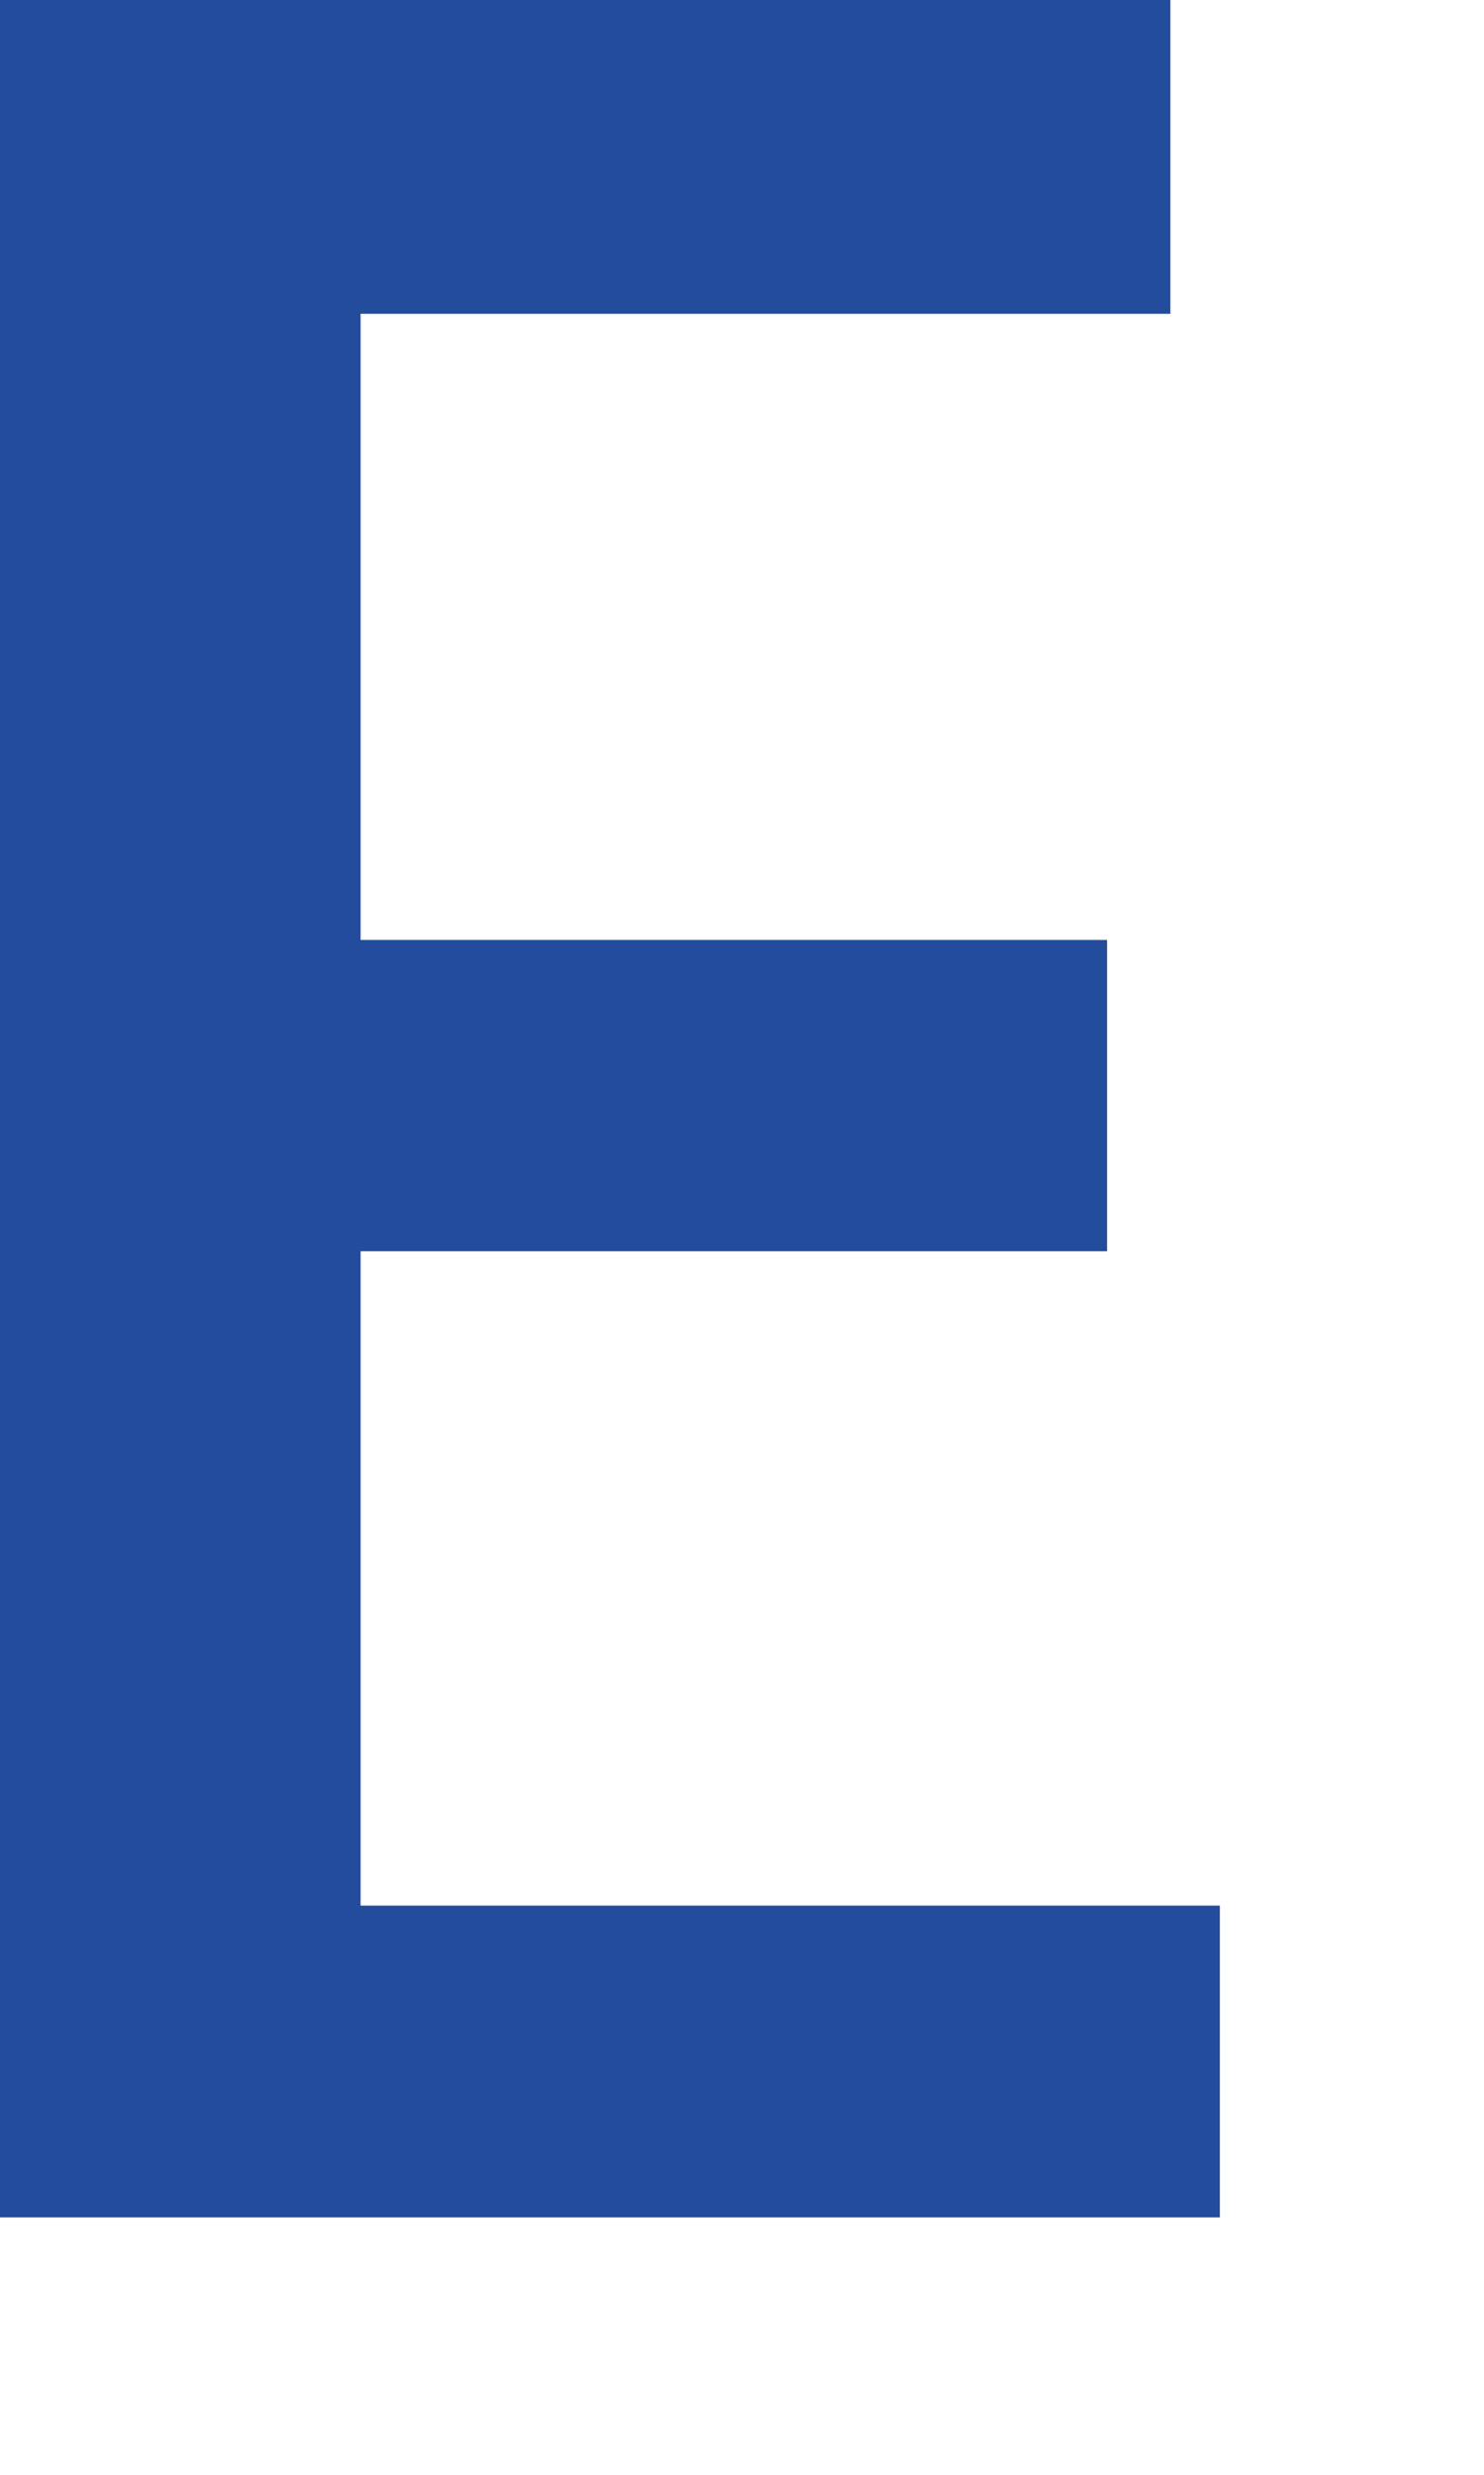 <?xml version="1.0" encoding="utf-8"?>
<svg xmlns="http://www.w3.org/2000/svg" fill="none" height="100%" overflow="visible" preserveAspectRatio="none" style="display: block;" viewBox="0 0 3 5" width="100%">
<path d="M2.466 4.48H0V0H2.366V0.634H0.729V1.899H2.238V2.528H0.729V3.85H2.466V4.48Z" fill="#234D9C" id="Vector"/>
</svg>